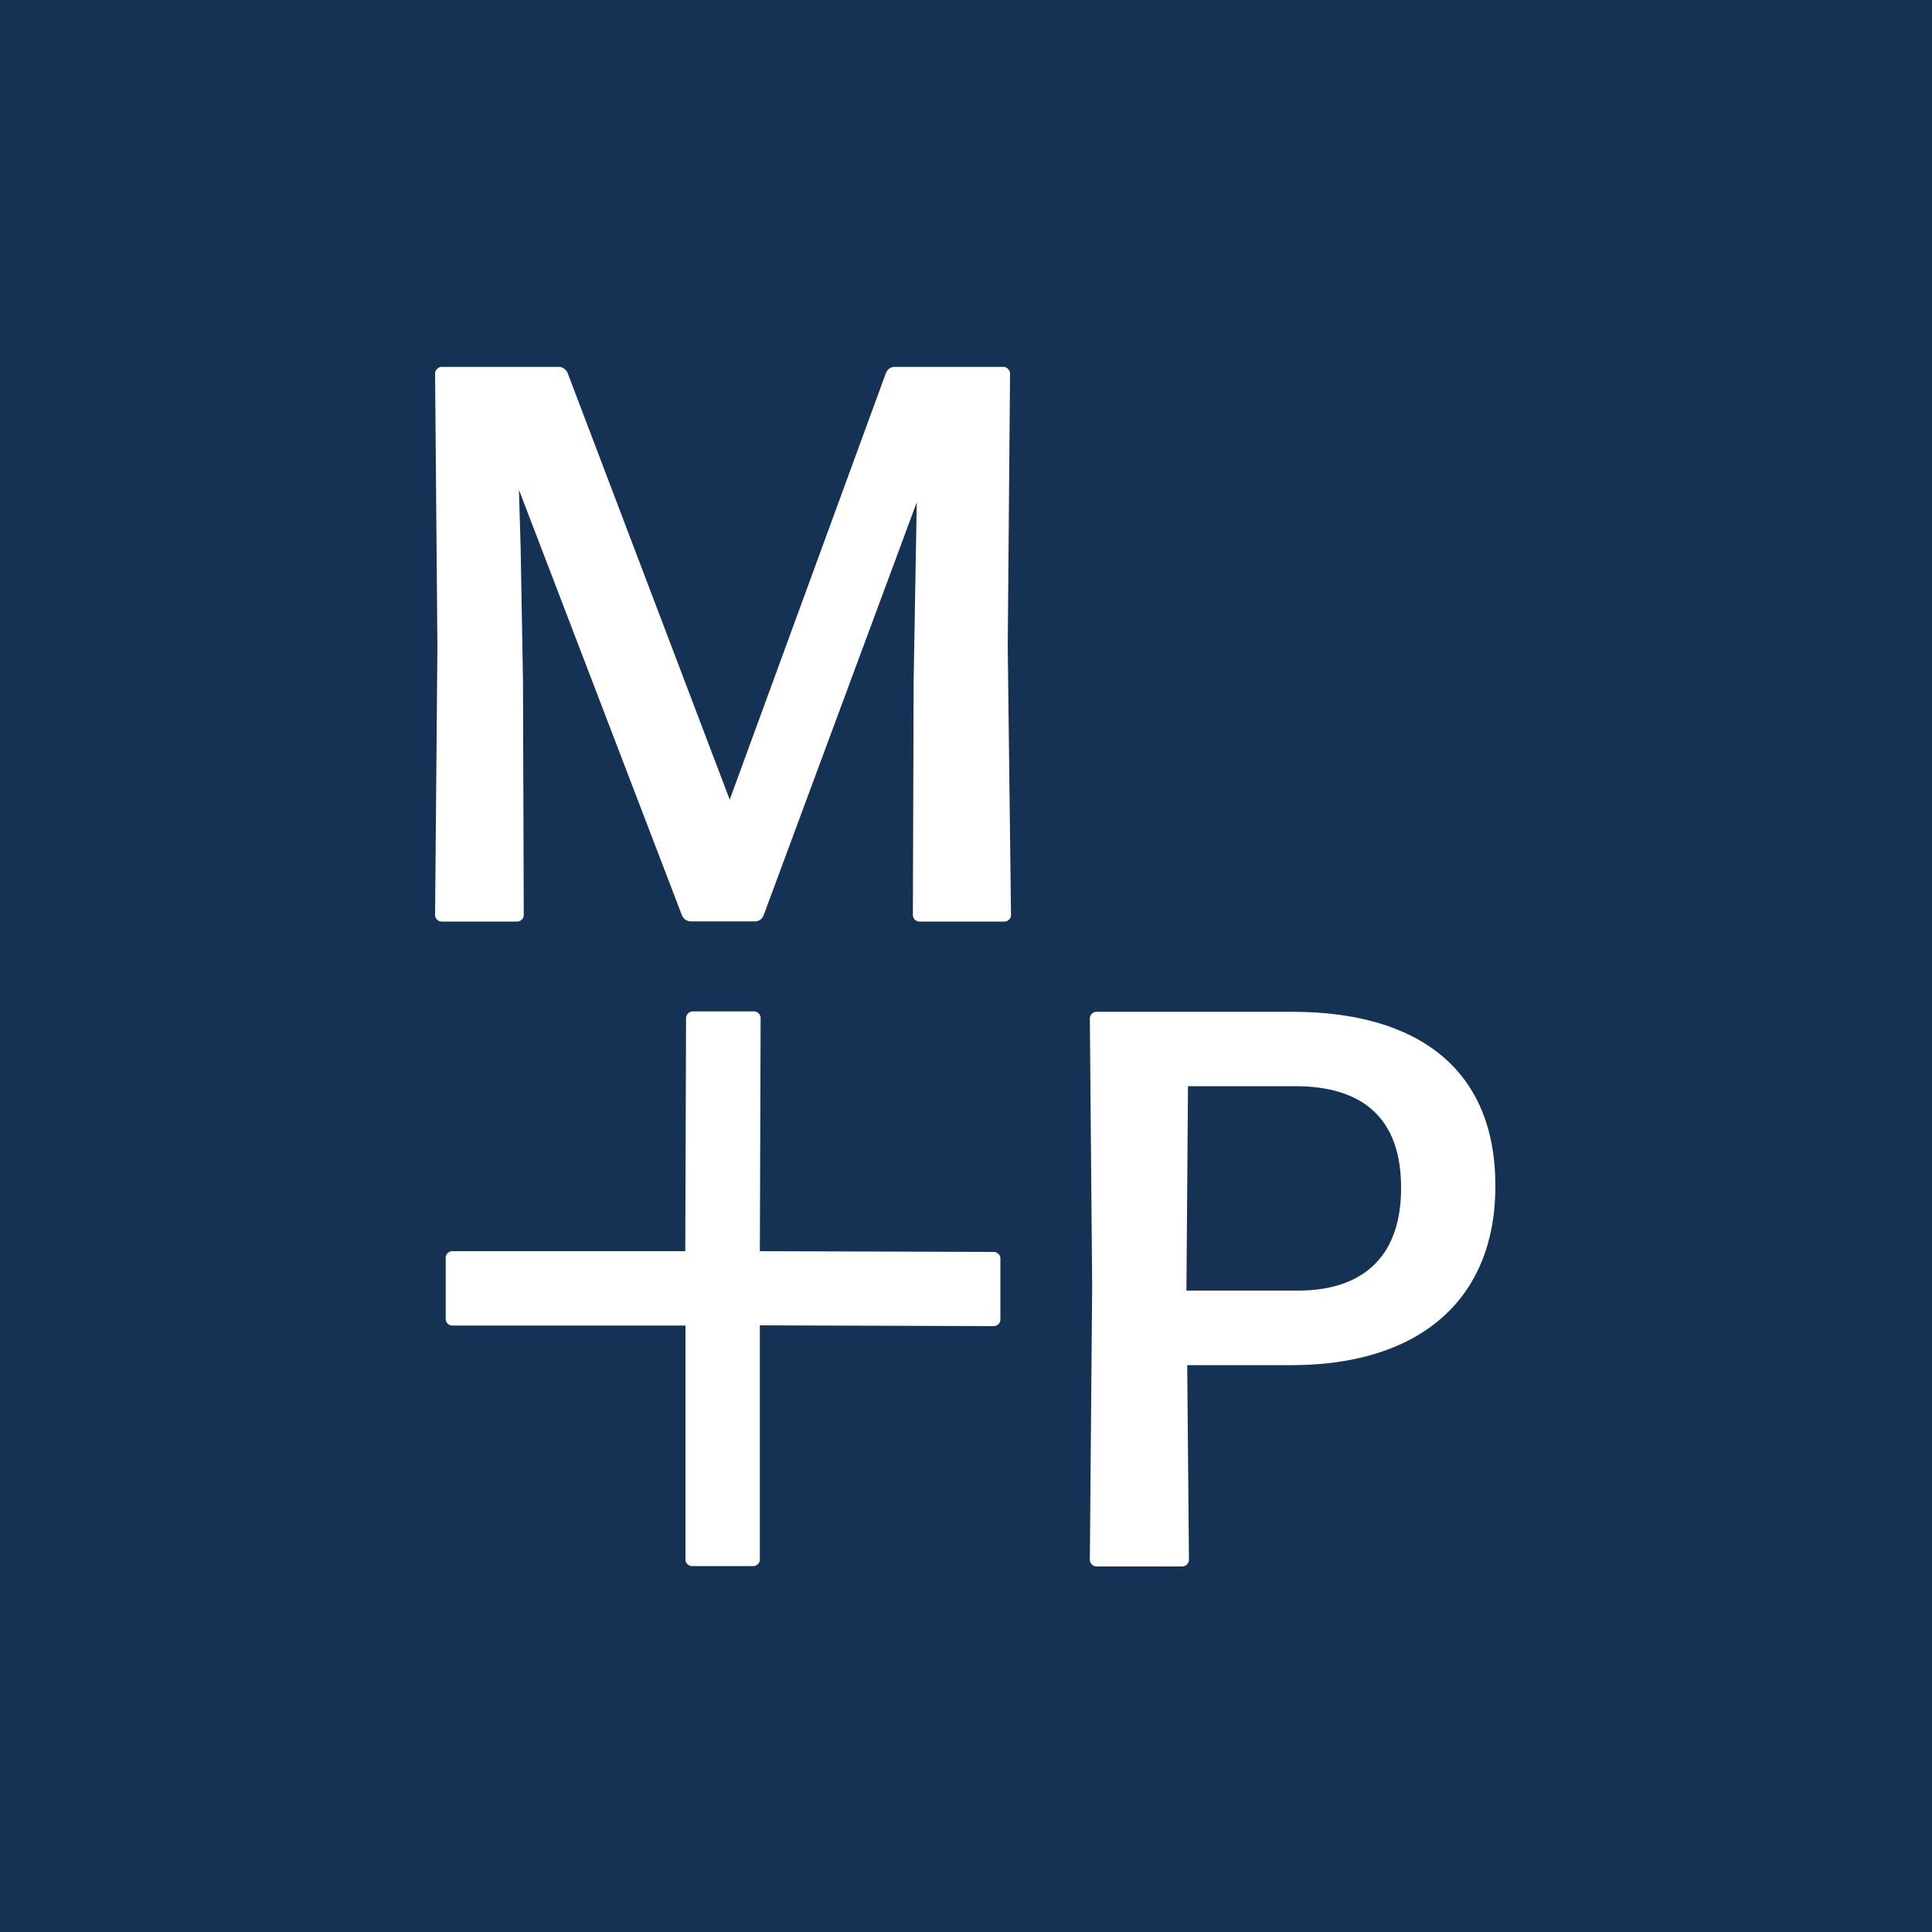 <svg xmlns="http://www.w3.org/2000/svg" xmlns:xlink="http://www.w3.org/1999/xlink" id="Ebene_1" x="0px" y="0px" viewBox="0 0 1000 1000" style="enable-background:new 0 0 1000 1000;" xml:space="preserve"><style type="text/css">	.st0{fill:#153254;}	.st1{clip-path:url(#SVGID_00000015342129651050291680000000431798842605817761_);fill:#FFFFFF;}</style><rect x="-0.7" y="0" class="st0" width="1000.7" height="1000.7"></rect><g>	<defs>		<rect id="SVGID_1_" x="-0.7" y="0" width="1000.7" height="1000.7"></rect>	</defs>	<clipPath id="SVGID_00000014591967949445238700000000921685376964519869_">		<use xlink:href="#SVGID_1_" style="overflow:visible;"></use>	</clipPath>	<path style="clip-path:url(#SVGID_00000014591967949445238700000000921685376964519869_);fill:#FFFFFF;" d="M514.5,648l-121.2-0.4  l0.4-120.8c0-1.6-1.6-3.3-3.3-3.3h-32c-1.6,0-3.3,1.7-3.3,3.3l-0.4,120.8H233.9c-1.6,0-3.2,1.6-3.2,3.3v32c0,1.6,1.6,3.2,3.2,3.2  h120.9v0.1v121.2c0,1.6,1.6,3.2,3.2,3.2h32c1.7,0,3.3-1.6,3.3-3.2V686.1v-0.1l121.2,0.4c1.6,0,3.3-1.6,3.3-3.2v-32.1  C517.8,649.6,516.1,648,514.5,648 M671.9,668h-57.8v-1.2l0.8-104.6h55.4c35.3,0,54.9,16.8,54.9,52.5  C725.3,652.9,702.8,668,671.9,668 M668.7,523.7H567.4c-1.6,0-3.3,1.6-3.3,3.3l1.2,138.6l-1.2,141.9c0,1.6,1.7,3.3,3.3,3.3h44.7  c1.6,0,3.3-1.7,3.3-3.3l-0.9-100.9h54.1c64.8,0,105.4-32.8,105.4-92.7C774.1,554,734.7,523.7,668.7,523.7 M521.6,334.7l1.2-141.5  c0-1.6-1.7-3.3-3.3-3.3H463c-2,0-3.7,1.2-4.5,3.3l-80.8,220.7l-84-221.1c-0.9-1.7-2.5-2.9-4.5-2.9h-60.7c-1.7,0-3.3,1.7-3.3,3.3  l1.2,141.5l-1.2,139c0,1.7,1.6,3.3,3.3,3.3h39.3c1.7,0,3.3-1.6,3.3-3.3l-0.4-121.4l-1.2-68.1l-0.9-30.7l84.5,220.6  c0.8,1.6,2.5,2.8,4.5,2.8h33.2c2.1,0,3.7-1.2,4.5-3.3l79.2-213.6l-0.4,23.4l-1.2,68.9l-0.4,121.4c0,1.7,1.6,3.3,3.3,3.3H520  c1.7,0,3.3-1.6,3.3-3.3L521.6,334.7z"></path></g></svg>